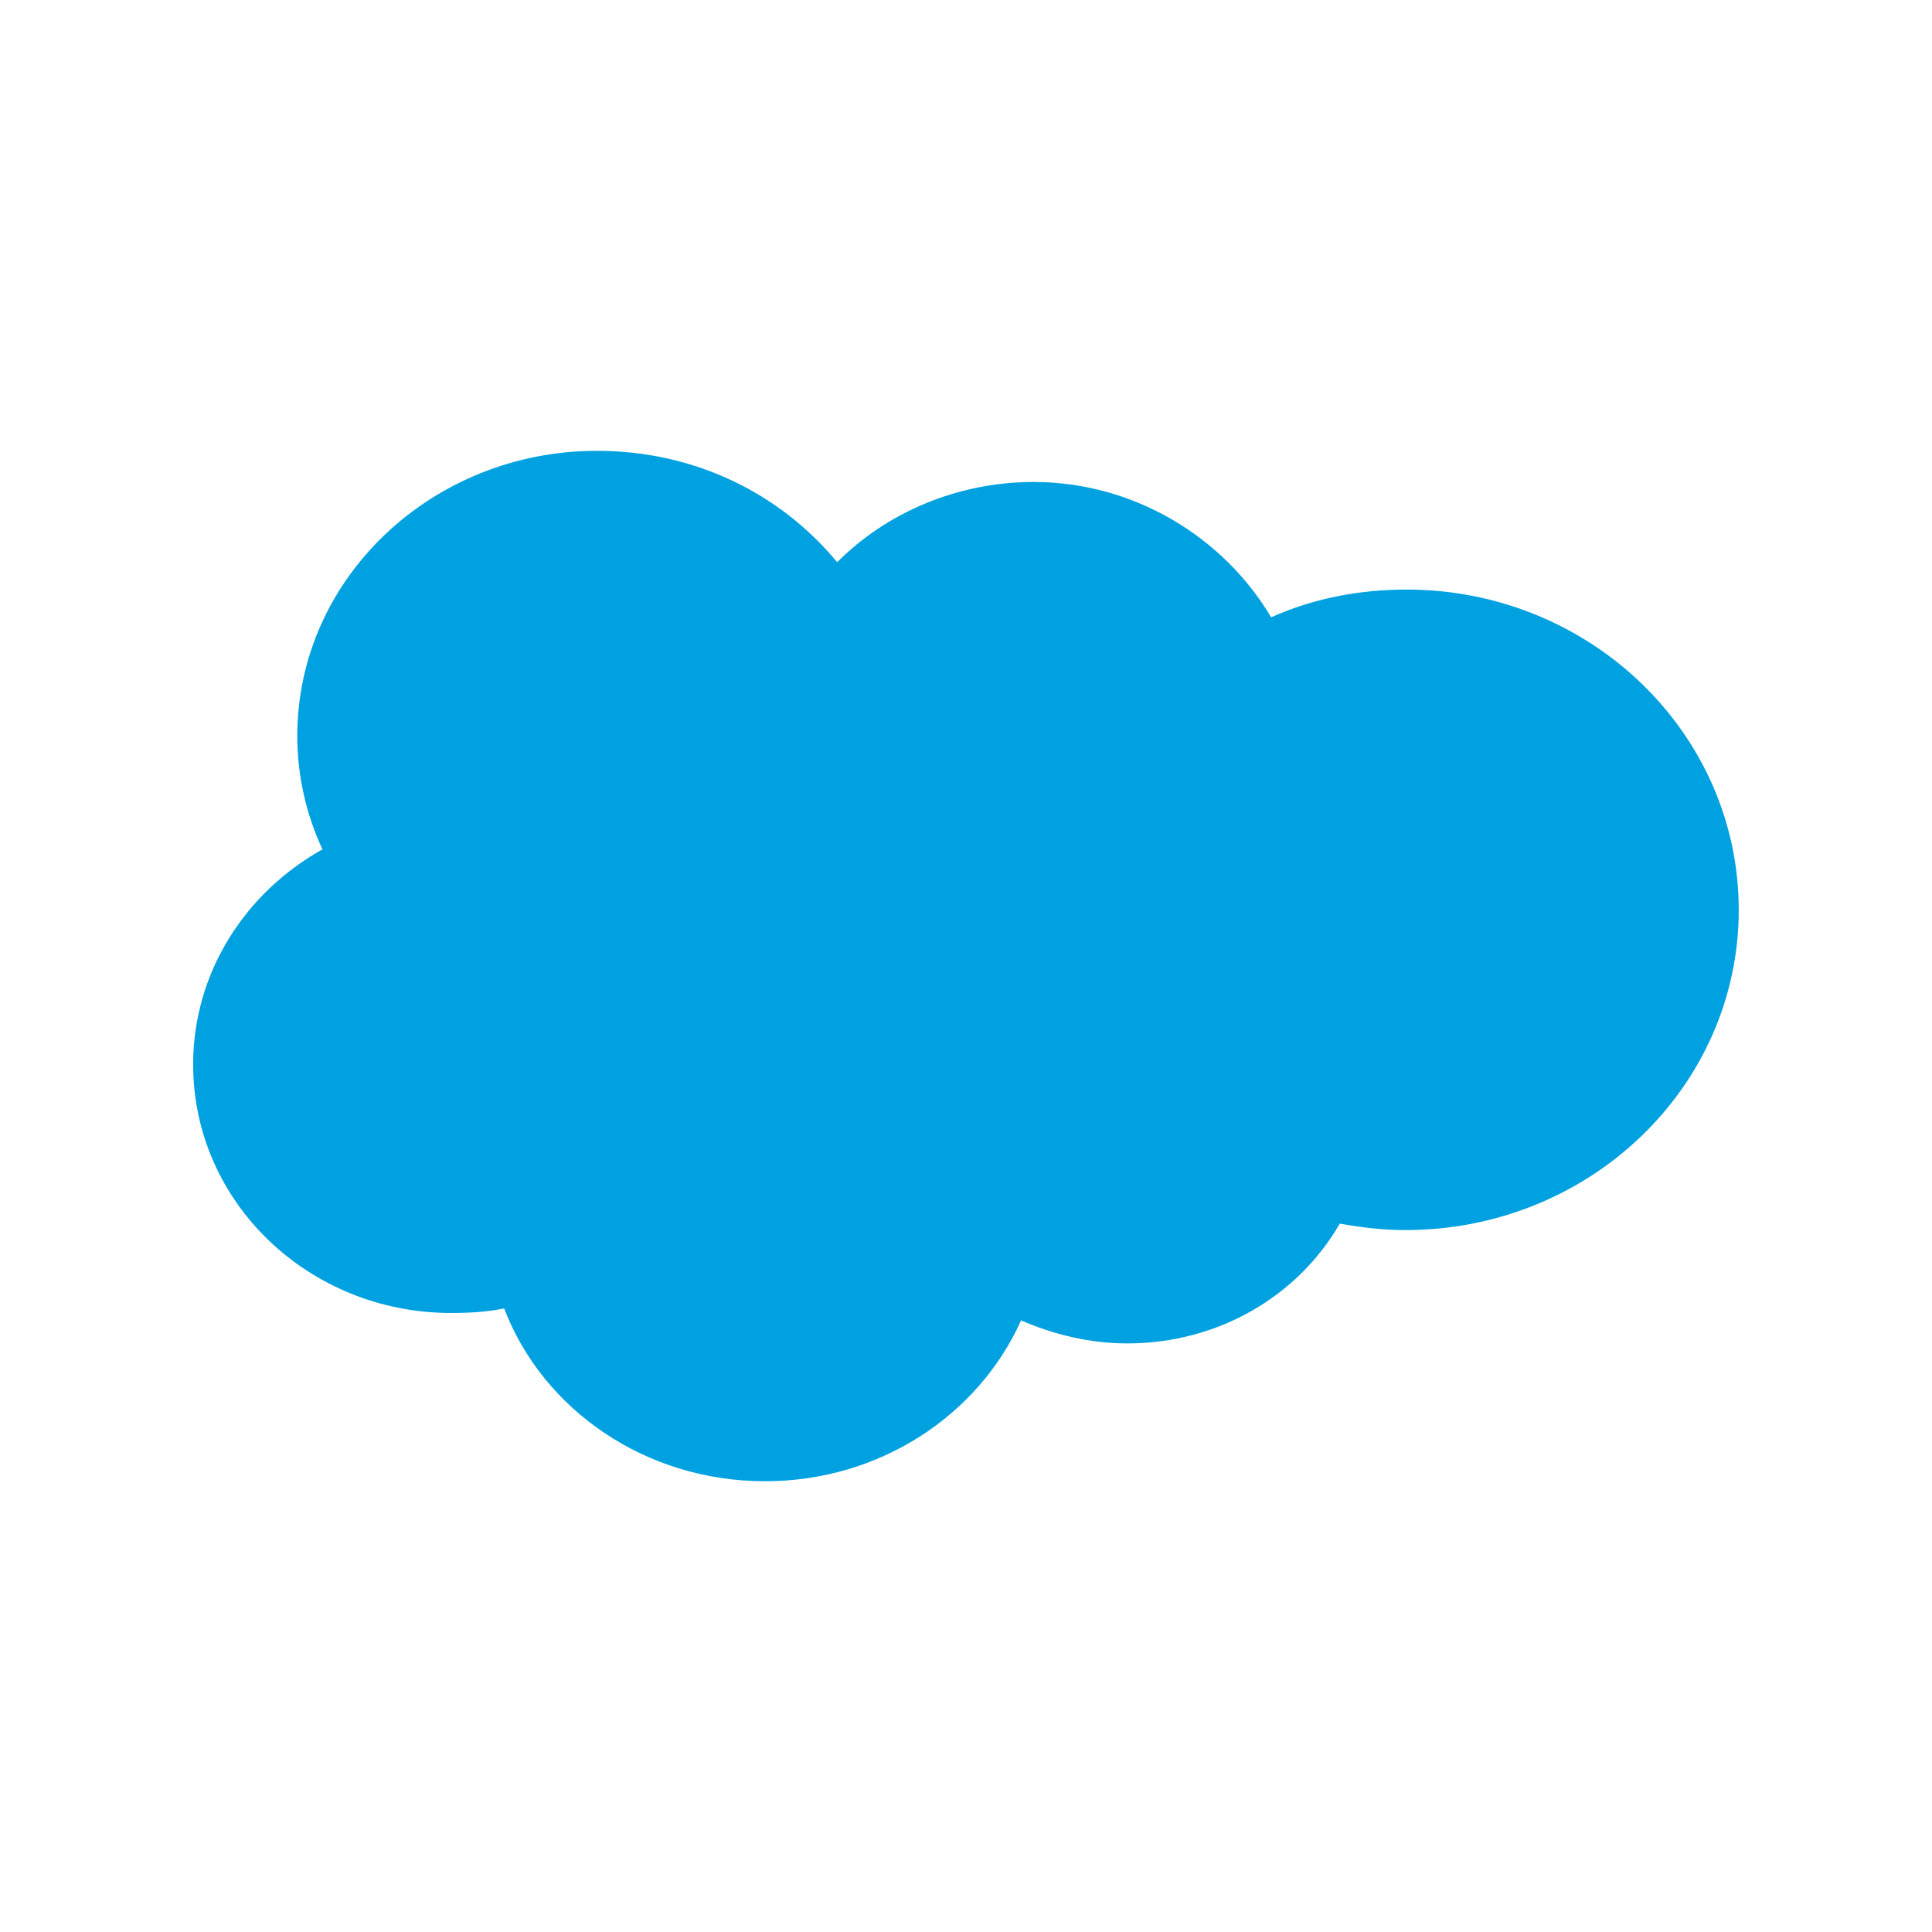 <svg xmlns="http://www.w3.org/2000/svg" width="32" height="32" viewBox="0 0 32 32" fill="none">
  <path
    d="M13.87 9.309C14.67 8.503 15.841 7.983 17.12 7.983C18.782 7.983 20.27 8.899 21.054 10.225C21.729 9.92 22.495 9.765 23.295 9.765C26.337 9.765 28.799 12.143 28.799 15.072C28.799 17.997 26.333 20.374 23.278 20.374C22.912 20.374 22.545 20.331 22.191 20.267C21.504 21.458 20.191 22.251 18.67 22.251C18.029 22.251 17.437 22.096 16.912 21.87C16.208 23.438 14.574 24.534 12.67 24.534C10.687 24.534 8.991 23.347 8.35 21.672C8.062 21.731 7.774 21.747 7.47 21.747C5.12 21.747 3.199 19.918 3.199 17.632C3.199 16.108 4.062 14.782 5.341 14.068C5.07 13.488 4.924 12.845 4.924 12.19C4.924 9.57 7.166 7.467 9.886 7.467C11.52 7.467 12.924 8.182 13.853 9.296L13.87 9.309Z"
    fill="#00A1E0" />
</svg>
